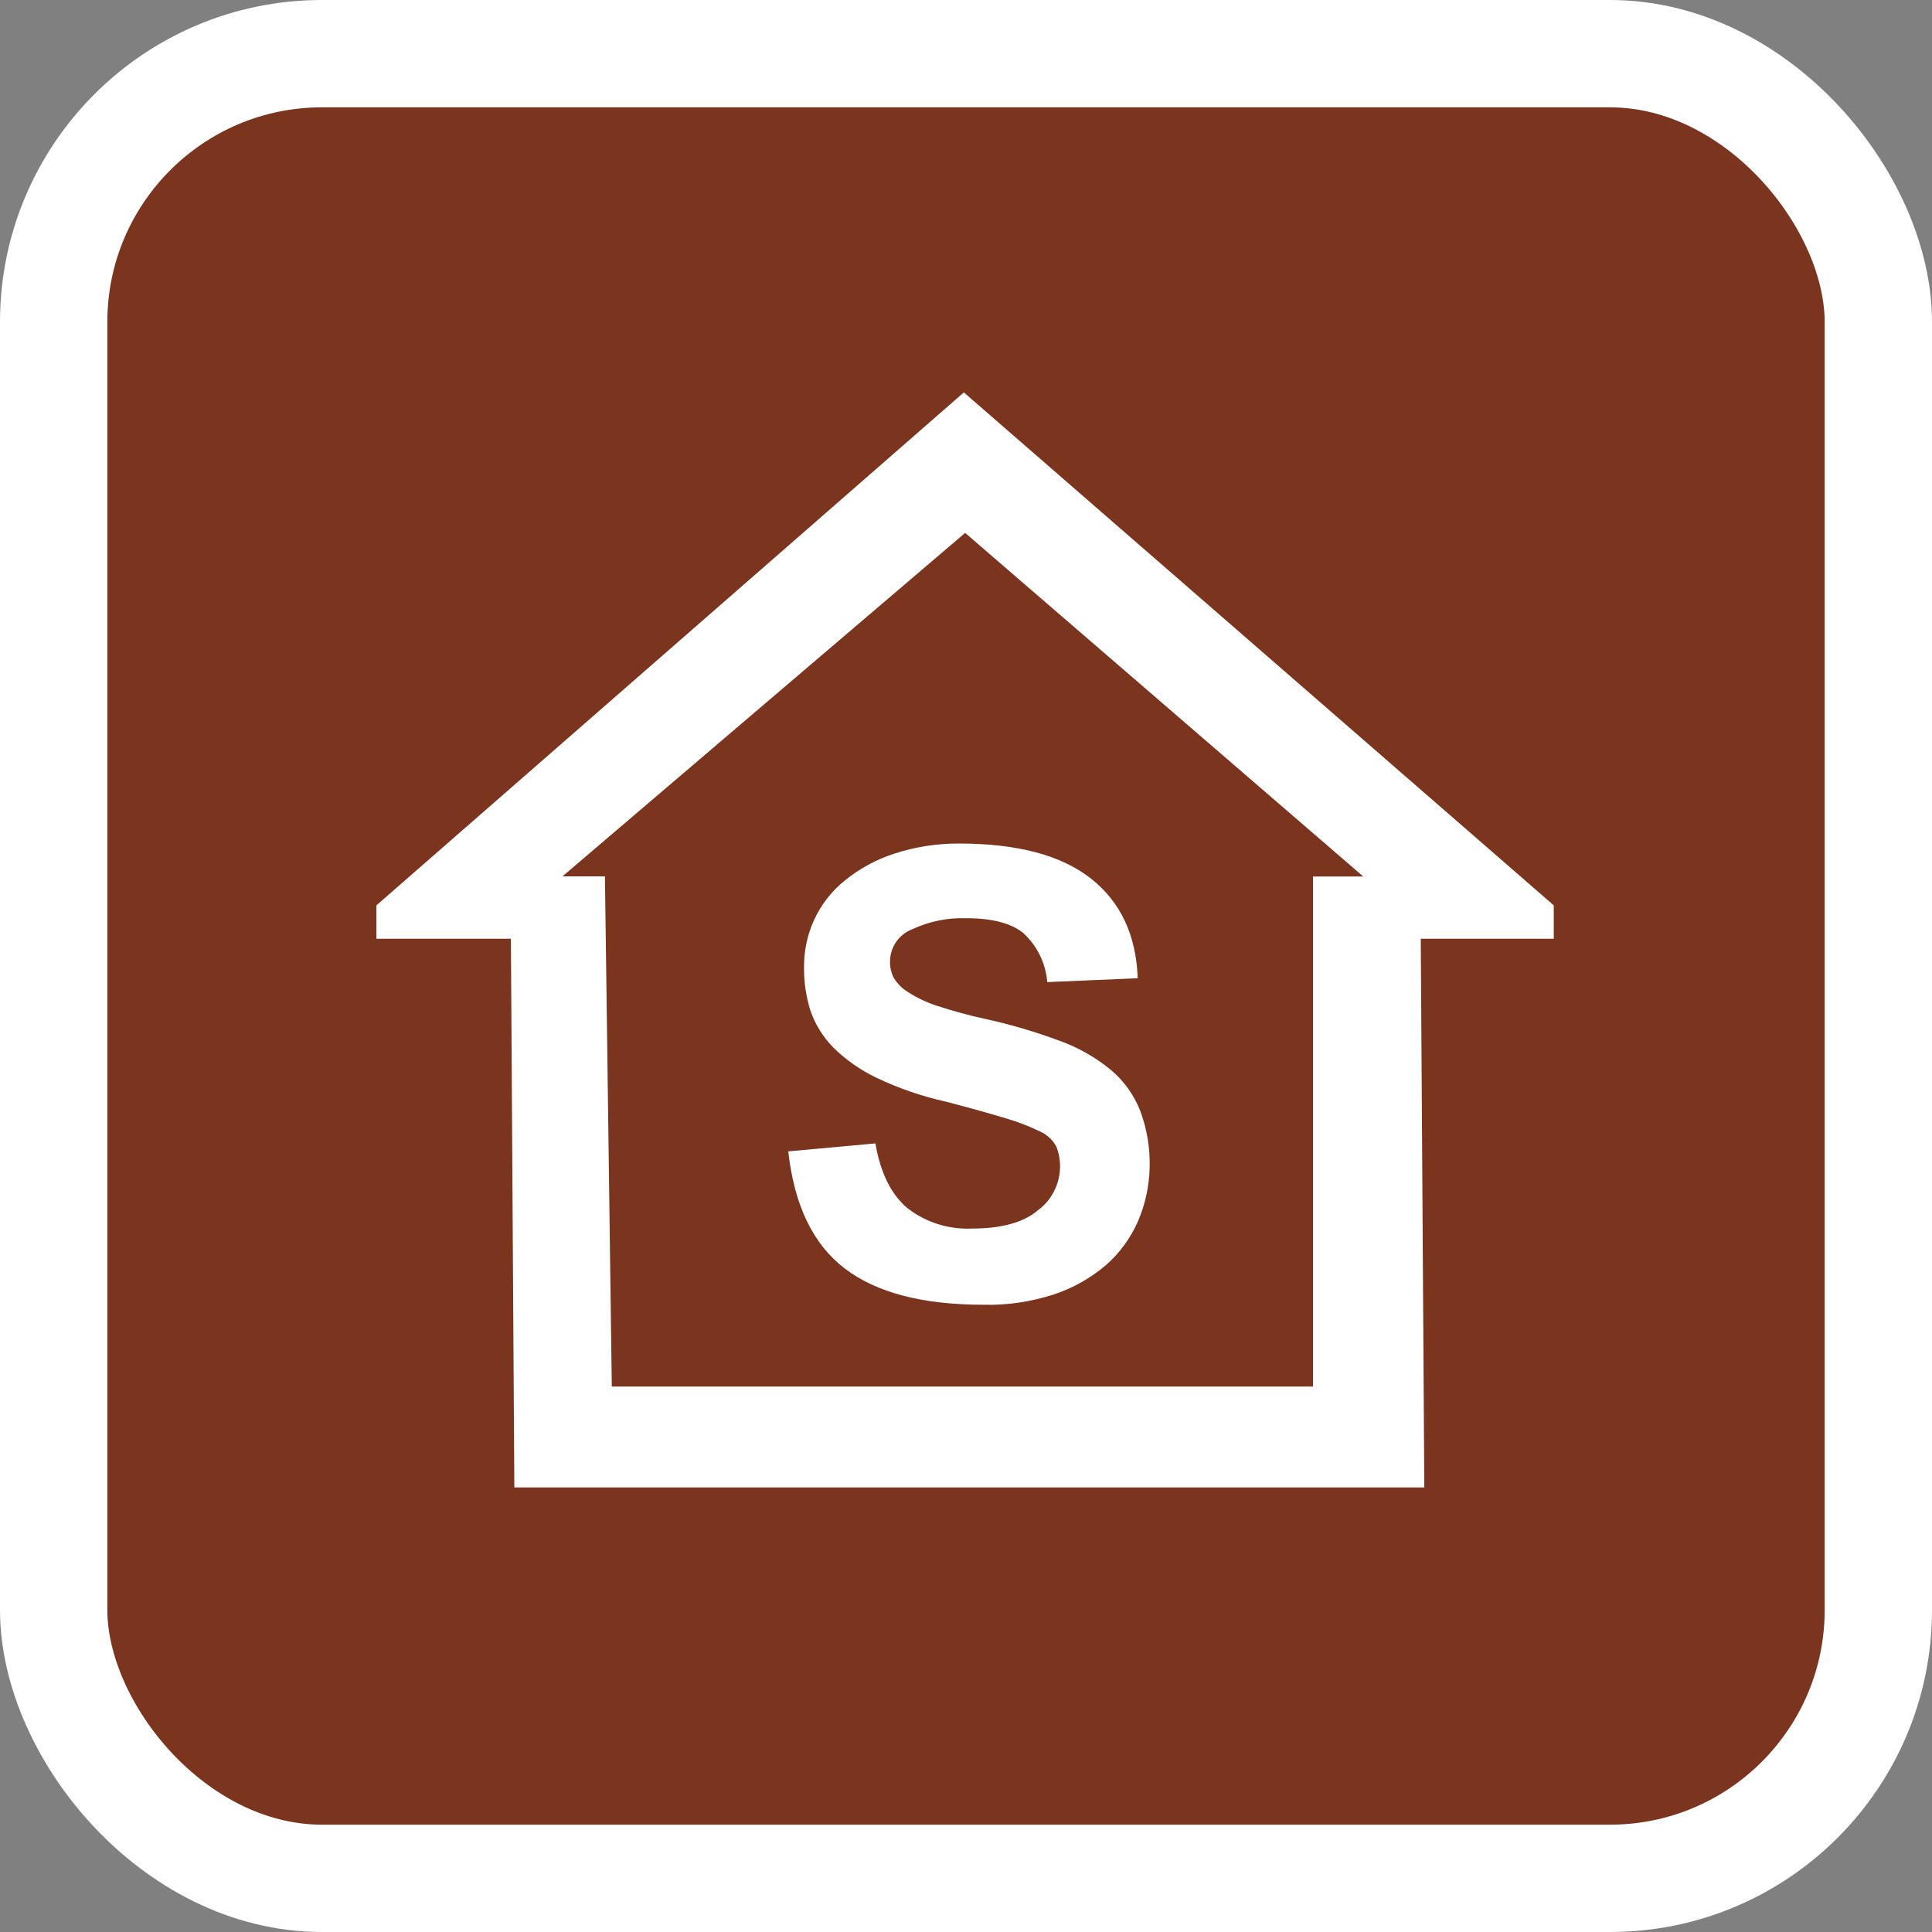 <svg width="18" height="18" viewBox="0 0 18 18" fill="none" xmlns="http://www.w3.org/2000/svg">
<rect x="0" y="0" width="18" height="18" fill="#808080" stroke="none"/>
<rect x="0.5" y="0.5" width="17" height="17" rx="2.5" fill="#7B341E" stroke="white"/>
<path d="M14.476 8.435L8.98 3.656L3.507 8.435V8.746H4.76L4.792 13.858H13.27L13.237 8.746H14.476V8.435ZM12.233 8.166V12.918H5.7L5.636 8.165H5.24L8.992 4.965L12.701 8.166H12.233Z" fill="white"/>
<path d="M7.344 10.727L8.156 10.653C8.203 10.927 8.302 11.128 8.453 11.255C8.626 11.39 8.842 11.457 9.061 11.446C9.33 11.446 9.538 11.389 9.67 11.276C9.733 11.23 9.784 11.17 9.819 11.101C9.855 11.033 9.874 10.956 9.876 10.879C9.878 10.811 9.866 10.744 9.841 10.681C9.808 10.62 9.755 10.571 9.692 10.543C9.588 10.492 9.481 10.451 9.37 10.419C9.231 10.376 9.046 10.325 8.814 10.264C8.592 10.215 8.376 10.141 8.17 10.043C8.019 9.972 7.881 9.875 7.762 9.758C7.667 9.66 7.594 9.543 7.55 9.414C7.51 9.286 7.49 9.152 7.491 9.018C7.489 8.863 7.521 8.709 7.586 8.568C7.652 8.426 7.749 8.301 7.872 8.203C8.007 8.093 8.161 8.009 8.327 7.955C8.523 7.89 8.729 7.858 8.936 7.859C9.479 7.859 9.888 7.968 10.165 8.186C10.441 8.404 10.585 8.713 10.6 9.114L9.757 9.15C9.743 8.975 9.663 8.812 9.534 8.693C9.418 8.6 9.24 8.554 9 8.555C8.826 8.549 8.655 8.585 8.498 8.658C8.437 8.681 8.385 8.723 8.348 8.777C8.312 8.83 8.292 8.894 8.292 8.959C8.291 9.011 8.303 9.064 8.327 9.111C8.36 9.164 8.404 9.209 8.458 9.242C8.542 9.296 8.632 9.339 8.727 9.37C8.877 9.419 9.029 9.461 9.183 9.494C9.417 9.545 9.646 9.613 9.87 9.696C10.043 9.758 10.204 9.849 10.346 9.965C10.469 10.067 10.563 10.198 10.622 10.346C10.686 10.516 10.716 10.697 10.711 10.878C10.707 11.051 10.67 11.222 10.601 11.381C10.532 11.537 10.43 11.677 10.301 11.789C10.158 11.91 9.993 12.003 9.815 12.061C9.604 12.129 9.382 12.162 9.161 12.156C8.595 12.156 8.164 12.043 7.87 11.818C7.575 11.593 7.4 11.229 7.344 10.727Z" fill="white"/>
</svg>
